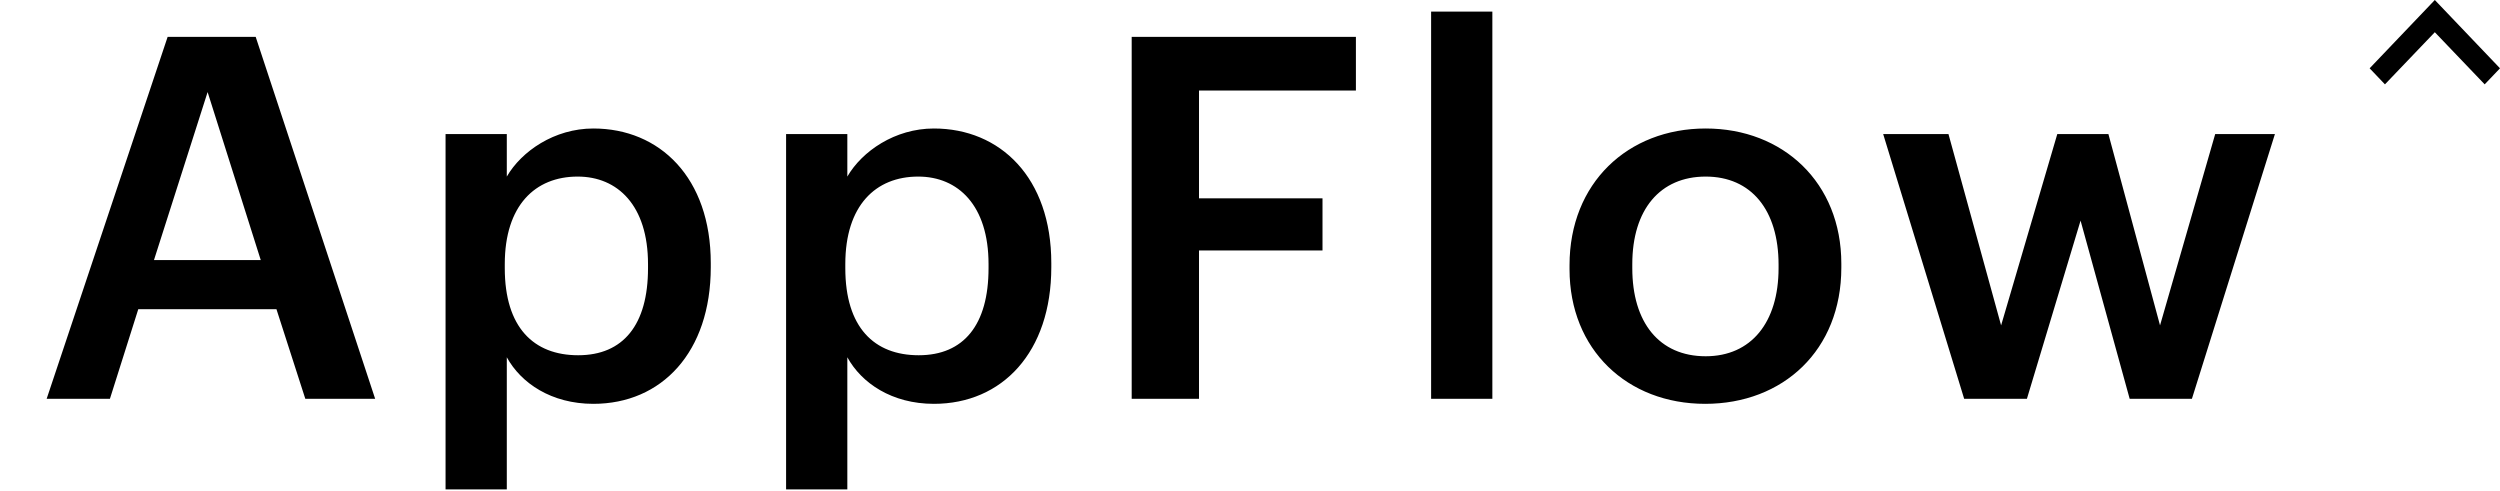 <svg width="326" height="64" viewBox="0 0 326 64" fill="none" xmlns="http://www.w3.org/2000/svg">
<path d="M310.997 11L317.5 4.201L324.002 11L326 8.907L317.5 0L309 8.907L310.997 11Z" fill="black"/>
<path d="M6.085 52H14.335L18.031 40.318H36.049L39.811 52H48.919L33.343 4.81H21.859L6.085 52ZM27.073 12.004L34.003 33.916H20.077L27.073 12.004ZM58.101 63.814H66.087V46.588C67.935 49.954 71.895 52.66 77.373 52.66C86.283 52.66 92.685 45.928 92.685 34.84V34.312C92.685 23.158 86.019 16.756 77.373 16.756C72.291 16.756 68.001 19.726 66.087 23.026V17.482H58.101V63.814ZM75.393 46.324C69.585 46.324 65.823 42.694 65.823 34.972V34.444C65.823 26.788 69.783 23.026 75.327 23.026C80.541 23.026 84.501 26.788 84.501 34.444V34.972C84.501 42.364 81.267 46.324 75.393 46.324ZM102.506 63.814H110.492V46.588C112.34 49.954 116.3 52.66 121.778 52.66C130.688 52.66 137.09 45.928 137.09 34.84V34.312C137.09 23.158 130.424 16.756 121.778 16.756C116.696 16.756 112.406 19.726 110.492 23.026V17.482H102.506V63.814ZM119.798 46.324C113.99 46.324 110.228 42.694 110.228 34.972V34.444C110.228 26.788 114.188 23.026 119.732 23.026C124.946 23.026 128.906 26.788 128.906 34.444V34.972C128.906 42.364 125.672 46.324 119.798 46.324ZM147.572 52H156.35V32.662H172.454V25.864H156.35V11.806H176.81V4.81H147.572V52ZM186.617 52H194.603V1.51H186.617V52ZM222.421 46.456C216.349 46.456 212.851 42.034 212.851 34.972V34.444C212.851 27.316 216.481 23.026 222.421 23.026C228.361 23.026 231.925 27.382 231.925 34.51V34.972C231.925 42.034 228.361 46.456 222.421 46.456ZM222.355 52.66C232.519 52.66 240.109 45.664 240.109 34.906V34.378C240.109 23.818 232.519 16.756 222.421 16.756C212.257 16.756 204.667 23.884 204.667 34.576V35.104C204.667 45.598 212.191 52.66 222.355 52.66ZM256.126 52H264.31L271.306 28.768L277.708 52H285.826L296.65 17.482H288.862L281.668 42.43L274.936 17.482H268.27L260.944 42.43L254.08 17.482H245.566L256.126 52Z" fill="black"/>
</svg>
